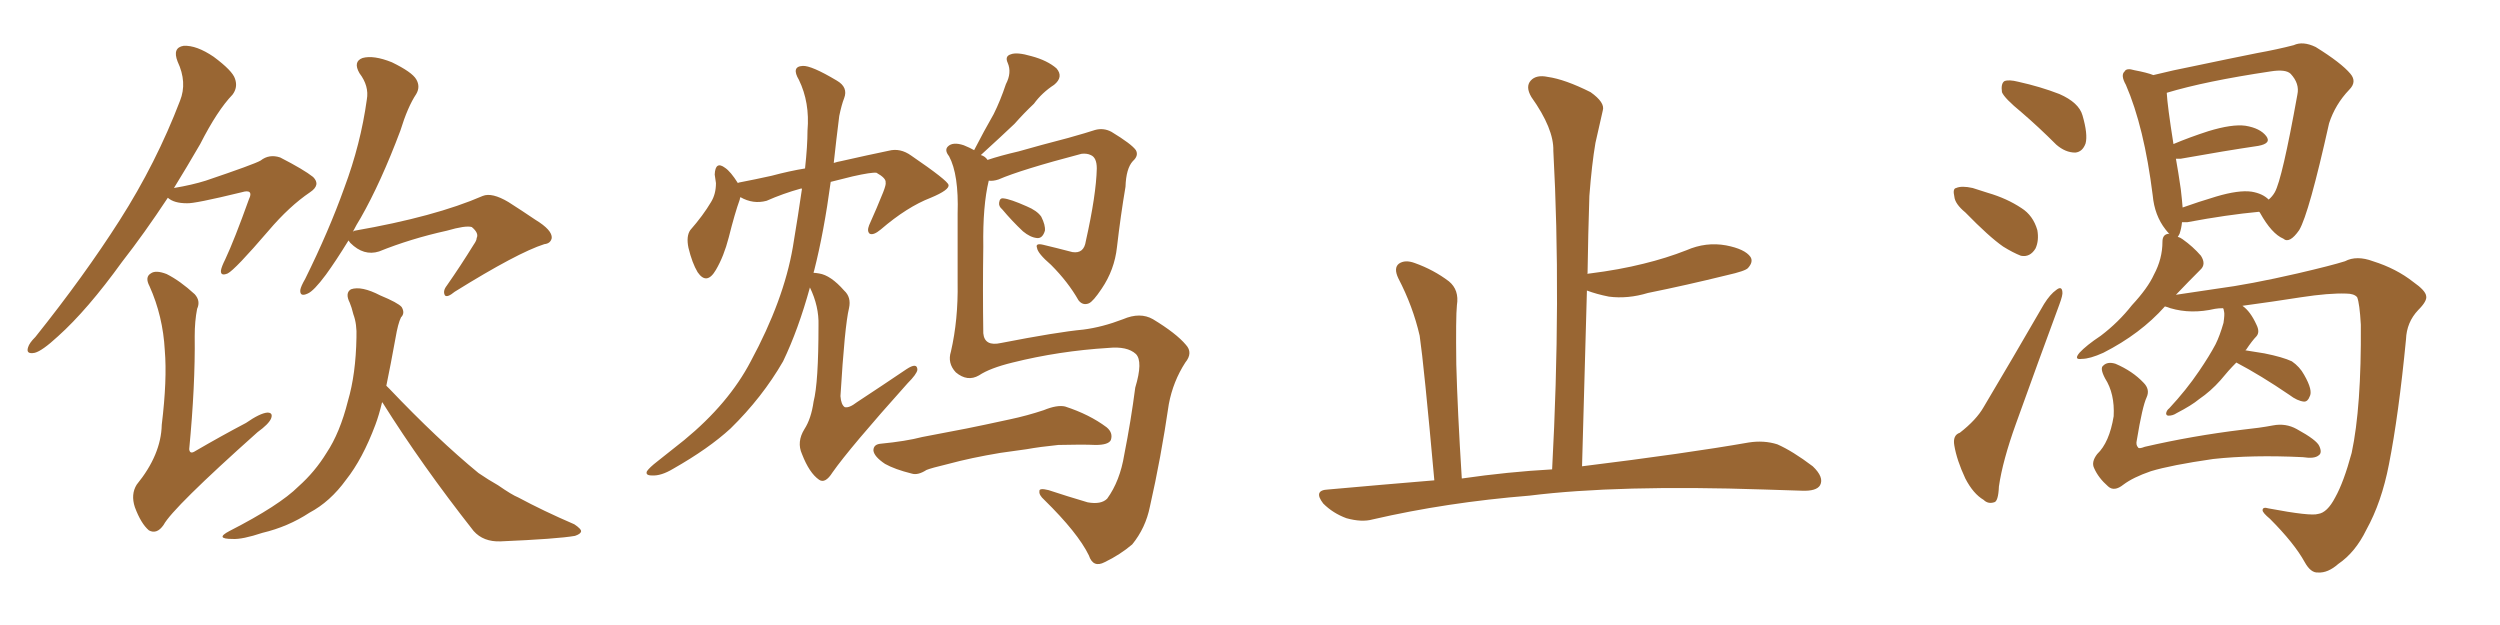 <svg xmlns="http://www.w3.org/2000/svg" xmlns:xlink="http://www.w3.org/1999/xlink" width="600" height="150"><path fill="#996633" padding="10" d="M83.64 57.71L83.64 57.71Q80.57 62.70 78.22 65.92L78.22 65.92Q75.29 69.87 73.83 70.46L73.83 70.46Q71.92 71.34 72.07 69.58L72.07 69.58Q72.22 68.70 73.24 66.94L73.24 66.94Q78.96 55.37 82.62 45.12L82.62 45.12Q86.57 34.57 88.04 23.88L88.04 23.88Q88.62 20.65 86.28 17.58L86.28 17.58Q84.67 14.79 87.01 13.92L87.01 13.92Q89.65 13.18 94.04 14.94L94.04 14.94Q98.88 17.29 99.90 19.04L99.90 19.04Q100.93 20.80 99.90 22.56L99.90 22.56Q97.85 25.63 96.09 31.35L96.09 31.35Q91.41 43.80 86.57 52.29L86.57 52.29Q85.55 53.91 84.67 55.66L84.67 55.66Q84.96 55.37 85.11 55.37L85.11 55.37Q104.44 52.00 115.87 47.02L115.87 47.02Q118.07 46.14 122.02 48.49L122.02 48.49Q125.24 50.54 128.47 52.73L128.47 52.73Q132.57 55.22 132.42 57.13L132.42 57.13Q132.13 58.45 130.66 58.59L130.66 58.59Q124.22 60.64 109.13 70.02L109.13 70.02Q107.37 71.48 106.79 70.90L106.79 70.90Q106.20 69.87 107.23 68.55L107.23 68.55Q110.60 63.72 113.67 58.74L113.67 58.74Q114.40 57.71 114.40 57.13L114.40 57.13Q114.99 55.96 113.23 54.49L113.23 54.49Q111.77 54.05 107.23 55.37L107.23 55.37Q98.58 57.28 90.97 60.35L90.97 60.35Q87.30 61.52 84.08 58.30L84.08 58.30Q83.79 57.86 83.64 57.71ZM91.70 96.53L91.70 96.53Q90.97 99.61 90.09 101.95L90.09 101.95Q87.01 110.16 83.06 115.14L83.06 115.14Q79.25 120.41 74.27 123.05L74.27 123.05Q69.14 126.42 62.99 127.88L62.99 127.88Q58.15 129.49 55.81 129.35L55.81 129.35Q51.42 129.35 55.08 127.44L55.08 127.44Q67.09 121.29 71.63 116.75L71.63 116.75Q75.59 113.23 78.37 108.69L78.37 108.69Q81.59 103.86 83.50 96.24L83.50 96.24Q85.40 89.79 85.55 81.01L85.55 81.01Q85.69 77.78 84.81 75.44L84.81 75.44Q84.38 73.68 83.94 72.66L83.94 72.66Q82.76 70.31 84.23 69.43L84.23 69.43Q86.72 68.55 91.26 70.90L91.26 70.90Q95.51 72.66 96.39 73.68L96.39 73.68Q97.27 75.15 96.24 76.17L96.24 76.17Q95.51 77.64 94.92 81.15L94.92 81.15Q93.75 87.60 92.72 92.58L92.72 92.58Q93.02 92.87 93.46 93.31L93.46 93.31Q105.03 105.47 114.84 113.53L114.84 113.53Q117.19 115.14 119.53 116.46L119.53 116.46Q122.90 118.80 124.37 119.38L124.37 119.38Q130.37 122.61 137.84 125.83L137.84 125.83Q139.60 127.00 139.45 127.59L139.45 127.59Q139.31 128.17 137.99 128.61L137.99 128.61Q133.74 129.35 120.12 129.93L120.12 129.93Q116.02 130.08 113.67 127.44L113.67 127.44Q101.22 111.62 91.85 96.68L91.85 96.68Q91.70 96.53 91.70 96.53ZM40.28 47.46L40.28 47.46Q34.57 56.10 29.30 62.84L29.30 62.84Q20.95 74.41 13.92 80.71L13.92 80.71Q10.11 84.23 8.35 84.67L8.35 84.67Q6.15 85.11 6.74 83.35L6.74 83.35Q7.03 82.32 8.50 80.86L8.50 80.86Q20.21 66.21 28.71 52.88L28.71 52.88Q37.50 39.11 43.21 24.17L43.21 24.17Q44.97 19.78 42.63 14.79L42.63 14.79Q41.31 11.43 44.09 10.99L44.09 10.99Q47.17 10.84 51.27 13.62L51.27 13.62Q55.81 16.99 56.40 18.90L56.40 18.90Q57.13 20.95 55.81 22.71L55.81 22.71Q52.15 26.51 48.05 34.57L48.05 34.57Q44.82 40.14 41.75 45.12L41.75 45.12Q46.14 44.38 49.37 43.36L49.37 43.36Q61.08 39.40 62.55 38.53L62.55 38.53Q64.60 36.91 67.24 37.79L67.24 37.79Q72.95 40.72 75.15 42.48L75.15 42.48Q77.05 44.38 74.41 46.14L74.41 46.14Q69.43 49.51 64.45 55.37L64.45 55.37Q56.40 64.75 54.64 65.63L54.64 65.63Q52.88 66.36 53.03 64.89L53.03 64.89Q53.17 64.01 54.05 62.26L54.05 62.26Q56.25 57.57 59.77 47.75L59.77 47.75Q60.35 46.58 59.91 46.14L59.91 46.14Q59.47 45.70 58.01 46.14L58.01 46.14Q46.58 48.93 44.82 48.78L44.82 48.78Q41.75 48.78 40.28 47.46ZM47.31 74.12L47.31 74.12L47.31 74.12Q46.73 77.05 46.73 80.71L46.73 80.71Q46.88 92.43 45.41 107.81L45.41 107.81Q45.56 109.13 46.88 108.25L46.88 108.25Q53.17 104.59 59.03 101.51L59.03 101.51Q62.40 99.17 64.16 99.02L64.16 99.02Q65.63 99.02 65.04 100.49L65.04 100.49Q64.45 101.81 61.82 103.71L61.82 103.71Q41.46 121.88 39.26 125.98L39.26 125.98Q37.65 128.32 35.74 127.29L35.74 127.29Q33.84 125.68 32.37 121.73L32.37 121.73Q31.35 118.65 32.81 116.31L32.81 116.31Q38.67 109.13 38.82 101.95L38.82 101.95Q40.14 91.11 39.55 84.08L39.55 84.08Q39.11 75.88 35.89 68.70L35.89 68.70Q34.72 66.50 36.18 65.63L36.18 65.63Q37.35 64.75 39.99 65.77L39.99 65.77Q43.21 67.38 46.73 70.61L46.73 70.61Q48.19 72.22 47.31 74.12ZM240.53 50.24L240.53 50.24Q239.65 49.51 239.79 48.63L239.79 48.63Q239.94 47.46 240.82 47.61L240.82 47.61Q242.43 47.75 246.39 49.51L246.39 49.51Q248.88 50.54 249.90 52.00L249.90 52.00Q250.93 54.05 250.78 55.37L250.78 55.37Q250.20 57.28 248.88 57.13L248.88 57.13Q247.27 56.98 245.51 55.52L245.51 55.52Q242.87 53.03 240.53 50.24ZM234.96 90.09L234.96 90.09Q232.18 91.70 229.39 89.36L229.39 89.36Q227.34 87.16 228.22 84.38L228.22 84.38Q229.98 76.76 229.83 67.82L229.83 67.82Q229.83 58.45 229.83 51.27L229.83 51.27Q230.13 41.89 227.78 37.50L227.78 37.50Q226.61 36.04 227.49 35.16L227.49 35.16Q228.66 33.98 231.30 34.86L231.30 34.86Q232.76 35.45 233.79 36.04L233.79 36.04Q236.13 31.49 238.48 27.39L238.48 27.39Q240.09 24.17 241.41 20.21L241.41 20.21Q242.87 17.43 241.85 15.09L241.85 15.09Q241.11 13.48 242.58 13.04L242.58 13.04Q244.04 12.45 247.56 13.48L247.56 13.48Q251.37 14.50 253.56 16.41L253.56 16.41Q255.32 18.46 252.98 20.36L252.98 20.36Q250.05 22.27 248.14 24.90L248.14 24.90Q245.80 27.10 243.46 29.74L243.46 29.74Q240.38 32.67 235.40 37.21L235.40 37.21Q236.43 37.50 237.01 38.38L237.01 38.38Q240.09 37.35 244.48 36.33L244.48 36.33Q249.61 34.86 256.35 33.11L256.35 33.11Q261.04 31.79 262.79 31.20L262.79 31.20Q264.84 30.62 266.75 31.64L266.75 31.64Q271.58 34.57 272.61 36.04L272.61 36.04Q273.34 37.35 271.88 38.67L271.88 38.67Q270.26 40.43 270.12 44.82L270.12 44.82Q268.95 51.71 268.07 59.33L268.07 59.33Q267.48 64.75 264.40 69.29L264.40 69.29Q262.35 72.36 261.33 72.80L261.33 72.80Q259.86 73.39 258.84 72.07L258.84 72.07Q256.35 67.68 252.25 63.57L252.25 63.57Q249.02 60.79 248.88 59.47L248.88 59.47Q248.44 58.30 250.34 58.74L250.34 58.74Q253.42 59.47 257.37 60.50L257.37 60.50Q260.16 60.94 260.60 57.86L260.60 57.86Q263.09 46.73 263.23 40.43L263.23 40.43Q263.23 37.79 261.77 37.21L261.77 37.21Q260.89 36.77 259.57 36.91L259.57 36.91Q245.07 40.72 239.65 43.07L239.65 43.07Q238.33 43.51 237.30 43.36L237.30 43.36Q235.84 49.37 235.99 59.18L235.99 59.18Q235.84 69.73 235.99 79.98L235.99 79.98Q236.28 83.20 240.23 82.32L240.23 82.32Q253.71 79.69 260.01 79.10L260.01 79.10Q264.55 78.52 269.53 76.61L269.53 76.61Q273.63 74.85 276.71 76.61L276.71 76.61Q282.28 79.98 284.62 82.76L284.62 82.76Q286.38 84.67 284.47 87.01L284.47 87.01Q281.54 91.55 280.52 96.97L280.52 96.97Q278.61 110.01 275.98 121.58L275.98 121.58Q274.95 126.71 271.73 130.66L271.73 130.66Q268.80 133.15 265.14 134.91L265.14 134.91Q262.35 136.38 261.33 133.30L261.33 133.30Q258.69 127.88 250.63 119.97L250.63 119.97Q249.32 118.80 249.46 117.92L249.46 117.92Q249.32 117.04 251.66 117.63L251.66 117.63Q256.05 119.09 261.04 120.56L261.04 120.56Q264.26 121.14 265.72 119.68L265.72 119.68Q268.80 115.43 269.82 109.13L269.82 109.13Q271.44 100.93 272.46 93.02L272.46 93.02Q274.37 86.72 272.61 84.96L272.61 84.96Q270.56 83.06 266.02 83.50L266.02 83.50Q254.15 84.23 243.02 87.01L243.02 87.01Q237.60 88.33 234.96 90.09ZM240.09 108.69L240.09 108.69Q233.06 109.86 227.64 111.33L227.64 111.33Q223.39 112.35 222.36 112.79L222.36 112.79Q220.31 114.11 218.85 113.67L218.85 113.67Q214.75 112.65 212.40 111.33L212.40 111.33Q209.77 109.57 209.62 108.11L209.62 108.11Q209.62 106.64 211.38 106.49L211.38 106.49Q217.38 105.91 221.34 104.88L221.34 104.88Q225 104.15 232.03 102.83L232.03 102.83Q235.69 102.10 242.43 100.63L242.43 100.63Q246.53 99.76 250.49 98.44L250.49 98.44Q253.71 97.12 255.62 97.56L255.62 97.56Q261.47 99.46 265.58 102.54L265.58 102.54Q267.19 103.86 266.60 105.62L266.60 105.62Q266.02 106.79 262.94 106.79L262.94 106.79Q259.72 106.64 254.00 106.79L254.00 106.79Q249.61 107.23 246.39 107.81L246.39 107.81Q243.31 108.25 240.09 108.69ZM194.38 68.99L194.38 68.99L194.38 68.99Q191.60 79.10 187.94 86.72L187.94 86.72Q182.96 95.36 175.34 102.83L175.34 102.83Q170.07 107.67 161.57 112.50L161.57 112.50Q158.64 114.26 156.45 114.11L156.45 114.11Q154.83 114.11 155.27 113.09L155.27 113.09Q155.86 112.21 157.76 110.74L157.76 110.74Q160.69 108.40 164.21 105.62L164.21 105.62Q174.90 96.83 180.18 86.72L180.18 86.72Q188.09 72.07 190.28 59.33L190.28 59.33Q191.60 51.42 192.48 45.26L192.48 45.26Q192.19 45.26 192.19 45.26L192.19 45.26Q187.94 46.44 183.98 48.19L183.98 48.19Q180.76 49.07 177.69 47.31L177.69 47.31Q177.54 47.75 177.54 47.90L177.54 47.90Q176.37 51.12 174.90 56.98L174.90 56.98Q173.73 61.52 171.83 64.75L171.83 64.75Q169.63 68.55 167.43 65.33L167.43 65.33Q166.11 63.13 165.23 59.47L165.23 59.47Q164.65 56.69 165.67 55.22L165.67 55.22Q168.75 51.71 170.65 48.49L170.65 48.49Q171.83 46.58 171.83 43.95L171.83 43.95Q171.68 42.77 171.53 41.89L171.53 41.89Q171.68 38.53 174.02 40.28L174.02 40.28Q175.34 41.16 177.10 43.95L177.10 43.95Q177.25 43.80 177.39 43.80L177.39 43.80Q181.20 43.07 185.16 42.19L185.16 42.19Q189.55 41.02 193.21 40.43L193.21 40.43Q193.80 35.01 193.80 31.35L193.80 31.35Q194.38 24.61 191.75 19.19L191.75 19.19Q189.84 15.97 192.63 15.82L192.63 15.82Q194.68 15.67 200.83 19.34L200.83 19.34Q203.61 20.95 202.59 23.58L202.59 23.58Q202.00 25.05 201.42 27.83L201.42 27.83Q200.68 33.69 200.10 39.11L200.10 39.11Q200.98 38.82 201.86 38.67L201.86 38.67Q208.30 37.21 213.28 36.18L213.28 36.18Q216.06 35.45 218.70 37.35L218.70 37.35Q227.49 43.36 227.64 44.38L227.64 44.38Q227.93 45.56 223.39 47.46L223.39 47.46Q217.68 49.66 211.38 55.08L211.38 55.08Q209.62 56.54 208.74 56.10L208.74 56.10Q208.01 55.52 208.59 54.05L208.59 54.05Q210.50 49.80 211.96 46.14L211.96 46.14Q212.70 44.24 212.55 43.80L212.55 43.80Q212.70 42.77 210.35 41.46L210.35 41.46Q209.18 41.31 204.64 42.33L204.64 42.33Q201.56 43.07 199.37 43.65L199.37 43.65Q197.75 55.66 195.41 64.89L195.41 64.89Q195.26 65.33 195.26 65.48L195.26 65.48Q195.70 65.48 196.58 65.63L196.58 65.63Q199.37 66.06 202.59 69.73L202.59 69.73Q204.35 71.34 203.76 73.97L203.76 73.97Q202.73 78.22 201.71 95.07L201.71 95.07Q201.86 97.12 202.73 97.71L202.73 97.71Q203.76 98.00 205.66 96.53L205.66 96.53Q212.11 92.29 217.53 88.62L217.53 88.62Q220.17 86.87 220.17 88.77L220.17 88.77Q220.02 89.79 217.82 91.99L217.82 91.99Q203.91 107.52 199.80 113.38L199.80 113.38Q198.05 116.16 196.58 115.14L196.58 115.14Q194.24 113.53 192.48 108.98L192.48 108.98Q191.16 106.05 193.07 102.98L193.07 102.98Q194.68 100.49 195.26 96.39L195.26 96.39Q196.44 91.85 196.44 78.08L196.44 78.08Q196.58 73.54 194.38 68.99ZM372.51 112.65L372.51 112.65L372.51 112.65Q374.71 71.48 372.80 36.18L372.80 36.18Q372.95 30.91 367.53 23.29L367.53 23.29Q366.06 20.80 367.38 19.34L367.38 19.34Q368.70 17.87 371.48 18.46L371.48 18.46Q375.59 19.04 381.74 22.12L381.74 22.12Q385.25 24.61 384.67 26.51L384.67 26.51Q383.94 29.74 382.91 34.28L382.91 34.28Q382.03 39.40 381.45 47.02L381.45 47.02Q381.15 56.10 381.01 65.77L381.01 65.77Q381.15 65.63 381.59 65.63L381.59 65.63Q388.62 64.75 394.48 63.28L394.48 63.28Q399.90 61.96 404.74 60.06L404.74 60.06Q409.42 58.01 414.26 58.89L414.26 58.89Q418.80 59.77 420.12 61.67L420.12 61.67Q420.85 62.84 419.53 64.31L419.53 64.31Q418.95 65.04 414.40 66.06L414.40 66.06Q404.88 68.41 395.51 70.31L395.51 70.31Q390.67 71.78 386.13 71.19L386.13 71.19Q383.20 70.61 380.86 69.73L380.86 69.73Q380.27 89.94 379.69 111.91L379.69 111.91Q404.59 108.84 419.68 106.20L419.68 106.20Q423.34 105.62 426.56 106.64L426.56 106.64Q430.22 108.25 435.06 111.91L435.06 111.91Q437.84 114.55 436.82 116.46L436.82 116.46Q435.94 117.92 432.42 117.77L432.42 117.77Q428.32 117.63 423.34 117.48L423.34 117.48Q388.33 116.31 367.09 118.95L367.09 118.95Q347.17 120.56 329.44 124.66L329.44 124.66Q326.81 125.39 323.14 124.37L323.14 124.37Q319.92 123.19 317.58 120.85L317.58 120.85Q315.09 117.63 318.75 117.48L318.75 117.48Q331.79 116.31 344.24 115.28L344.24 115.28Q341.75 87.60 340.72 80.57L340.72 80.57Q339.11 73.54 335.60 66.80L335.60 66.80Q334.42 64.31 335.74 63.28L335.74 63.28Q337.21 62.26 339.55 63.13L339.55 63.13Q344.09 64.75 347.75 67.53L347.75 67.53Q350.24 69.58 349.66 73.24L349.66 73.24Q349.37 76.03 349.51 87.45L349.51 87.45Q349.80 98.44 350.83 114.84L350.83 114.84Q361.96 113.23 372.51 112.65ZM485.16 26.95L485.16 26.95Q481.05 23.58 480.47 22.12L480.47 22.12Q480.18 20.07 481.05 19.48L481.05 19.48Q482.08 19.04 484.42 19.63L484.42 19.63Q489.70 20.80 494.24 22.56L494.24 22.56Q498.93 24.61 499.80 27.69L499.80 27.69Q501.12 32.23 500.54 34.42L500.54 34.42Q499.80 36.47 498.05 36.62L498.05 36.62Q495.70 36.62 493.51 34.72L493.51 34.72Q489.26 30.47 485.16 26.95ZM471.68 50.98L471.68 50.98Q469.19 48.93 469.04 47.17L469.04 47.17Q468.60 45.26 469.48 45.12L469.48 45.12Q470.80 44.53 473.44 45.12L473.44 45.12Q475.20 45.70 477.10 46.29L477.10 46.29Q481.64 47.61 485.16 49.95L485.16 49.95Q487.94 51.71 488.96 55.22L488.96 55.22Q489.40 57.71 488.53 59.62L488.53 59.62Q487.21 61.82 485.01 61.38L485.01 61.38Q483.11 60.64 480.76 59.18L480.76 59.18Q477.39 56.84 471.68 50.98ZM470.36 103.86L470.36 103.86Q474.32 100.78 476.07 97.71L476.07 97.71Q482.96 86.13 490.58 72.95L490.58 72.95Q492.04 70.61 493.51 69.58L493.51 69.58Q494.82 68.55 494.97 70.02L494.97 70.02Q495.12 70.75 494.24 73.10L494.24 73.10Q489.26 86.57 483.84 101.66L483.84 101.66Q480.62 110.60 479.74 116.75L479.74 116.75Q479.59 120.41 478.56 120.56L478.56 120.56Q477.10 121.00 476.07 119.97L476.07 119.97Q473.58 118.51 471.68 114.84L471.68 114.84Q469.63 110.45 469.04 106.93L469.04 106.93Q468.60 104.44 470.36 103.86ZM536.72 87.01L536.72 87.01Q534.81 88.92 532.91 91.26L532.91 91.26Q530.57 93.90 527.78 95.80L527.78 95.80Q526.03 97.27 522.36 99.17L522.36 99.17Q521.48 99.76 520.46 99.76L520.46 99.76Q519.87 99.76 519.87 99.17L519.87 99.17Q520.02 98.44 520.61 98.00L520.61 98.00Q524.71 93.60 527.78 89.06L527.78 89.06Q530.27 85.40 531.74 82.62L531.74 82.62Q532.76 80.57 533.64 77.49L533.64 77.49Q533.94 75.44 533.79 74.85L533.79 74.85Q533.64 74.27 533.64 74.12L533.64 74.12Q533.50 73.97 533.50 73.97L533.50 73.97Q532.47 73.97 531.59 74.12L531.59 74.12Q525.88 75.44 520.90 73.97L520.90 73.97Q520.17 73.68 519.58 73.54L519.58 73.54Q513.72 80.13 504.79 84.67L504.79 84.67Q501.56 86.13 499.66 86.13L499.66 86.13Q497.61 86.43 499.07 84.67L499.07 84.67Q500.68 82.91 504.20 80.57L504.20 80.57Q508.45 77.34 511.67 73.24L511.67 73.24Q515.48 69.14 516.94 65.92L516.94 65.92Q518.99 62.11 518.99 58.01L518.99 58.01Q518.99 56.25 520.46 56.10L520.46 56.10Q520.61 56.10 520.75 56.25L520.75 56.25Q520.17 55.66 519.73 55.08L519.73 55.08Q517.09 51.71 516.65 46.88L516.65 46.88Q514.60 30.47 510.21 20.36L510.21 20.36Q508.89 18.02 509.91 17.14L509.91 17.14Q510.35 16.26 512.26 16.85L512.26 16.85Q515.33 17.43 516.80 18.02L516.80 18.02Q521.48 16.85 526.76 15.82L526.76 15.82Q535.11 14.06 541.70 12.74L541.70 12.74Q546.53 11.87 550.49 10.84L550.49 10.84Q552.69 9.81 555.76 11.28L555.76 11.28Q561.91 15.09 564.11 17.72L564.11 17.72Q565.72 19.63 563.82 21.53L563.82 21.53Q560.45 25.05 558.98 29.59L558.98 29.59L558.98 29.59Q554.15 51.27 551.81 55.22L551.81 55.22Q549.46 58.59 548.00 57.28L548.00 57.28Q545.21 56.10 542.43 51.12L542.43 51.12Q542.29 50.83 542.14 50.83L542.14 50.83Q534.38 51.56 525 53.32L525 53.32Q524.27 53.32 523.68 53.32L523.68 53.32Q523.54 54.79 523.10 56.10L523.10 56.10Q522.80 56.69 522.66 56.84L522.66 56.84Q523.24 56.98 523.83 57.42L523.83 57.42Q526.32 59.18 528.22 61.38L528.22 61.38Q529.54 63.43 528.08 64.75L528.08 64.75Q525.29 67.53 522.22 70.75L522.22 70.75Q526.32 70.17 532.03 69.29L532.03 69.29Q539.94 68.26 551.37 65.63L551.37 65.63Q559.57 63.72 562.79 62.70L562.79 62.70Q565.58 61.23 569.53 62.70L569.53 62.70Q575.10 64.45 579.20 67.68L579.20 67.68Q582.13 69.73 582.28 71.04L582.28 71.04Q582.57 72.22 580.37 74.41L580.37 74.41Q577.59 77.34 577.44 81.45L577.44 81.45Q575.68 99.61 573.34 111.47L573.34 111.47Q571.58 120.56 567.92 127.15L567.92 127.15Q565.28 132.57 561.18 135.35L561.18 135.35Q558.69 137.55 556.35 137.40L556.35 137.40Q554.59 137.55 553.13 134.91L553.13 134.91Q550.63 130.37 544.78 124.51L544.78 124.51Q543.02 123.05 543.02 122.46L543.02 122.46Q543.02 121.58 544.48 122.02L544.48 122.02Q554.59 123.93 556.35 123.34L556.35 123.34Q558.54 123.05 560.45 119.38L560.45 119.38Q562.50 115.72 564.40 108.69L564.40 108.69Q566.75 97.71 566.60 77.93L566.60 77.93Q566.31 72.80 565.72 71.34L565.72 71.34Q564.99 70.46 563.09 70.46L563.09 70.46Q558.98 70.31 552.25 71.34L552.25 71.34Q545.80 72.36 538.18 73.39L538.18 73.39Q540.09 74.71 541.55 77.93L541.55 77.93Q542.43 79.69 541.55 80.71L541.55 80.71Q540.53 81.74 539.06 83.94L539.06 83.94Q538.92 83.94 538.92 84.08L538.92 84.08Q540.82 84.38 543.46 84.81L543.46 84.81Q547.85 85.69 550.05 86.72L550.05 86.72Q551.95 88.04 552.98 89.94L552.98 89.94Q555.18 93.75 554.30 95.21L554.30 95.21Q553.86 96.39 552.98 96.39L552.98 96.39Q551.37 96.24 549.46 94.78L549.46 94.78Q542.58 90.09 536.72 87.01ZM540.38 46.00L540.38 46.00Q543.02 46.44 544.48 47.90L544.48 47.90Q545.36 47.17 545.95 46.14L545.95 46.14Q547.71 43.07 551.37 22.71L551.37 22.71Q551.95 20.07 549.76 17.72L549.76 17.72Q548.58 16.55 544.92 17.14L544.92 17.14Q529.25 19.48 520.02 22.27L520.02 22.27Q520.17 25.34 521.63 34.57L521.63 34.57Q525.44 32.96 529.98 31.49L529.98 31.49Q535.69 29.74 538.92 30.18L538.92 30.18Q542.43 30.76 543.90 32.67L543.90 32.67Q545.21 34.42 541.99 35.01L541.99 35.01Q534.08 36.18 523.39 38.09L523.39 38.09Q522.66 38.09 522.22 38.09L522.22 38.09Q522.80 41.31 523.39 45.41L523.39 45.41Q523.68 47.90 523.83 49.80L523.83 49.80Q527.49 48.49 531.88 47.17L531.88 47.17Q537.30 45.56 540.38 46.00ZM515.19 95.36L515.19 95.36L515.19 95.36Q514.16 97.56 512.84 105.62L512.84 105.62Q512.55 106.79 513.13 107.37L513.13 107.37Q513.28 107.81 514.75 107.23L514.75 107.23Q526.17 104.59 538.18 103.13L538.18 103.13Q542.43 102.69 545.51 102.10L545.51 102.10Q548.58 101.51 551.22 102.98L551.22 102.98Q556.05 105.62 556.64 107.08L556.64 107.08Q557.37 108.69 556.49 109.28L556.49 109.28Q555.47 110.16 552.69 109.72L552.69 109.72Q540.53 109.13 531.15 110.16L531.15 110.16Q521.04 111.62 516.21 113.09L516.21 113.09Q511.96 114.55 509.62 116.31L509.62 116.31Q507.42 118.07 505.96 116.75L505.96 116.75Q503.61 114.70 502.59 112.35L502.59 112.35Q501.86 110.89 503.32 108.98L503.32 108.98Q506.25 106.20 507.28 99.90L507.28 99.90Q507.57 94.48 505.22 90.82L505.22 90.82Q503.91 88.33 504.79 87.74L504.79 87.74Q505.81 86.72 507.71 87.30L507.71 87.30Q511.82 89.06 514.45 91.85L514.45 91.85Q516.06 93.46 515.19 95.36Z"/></svg>